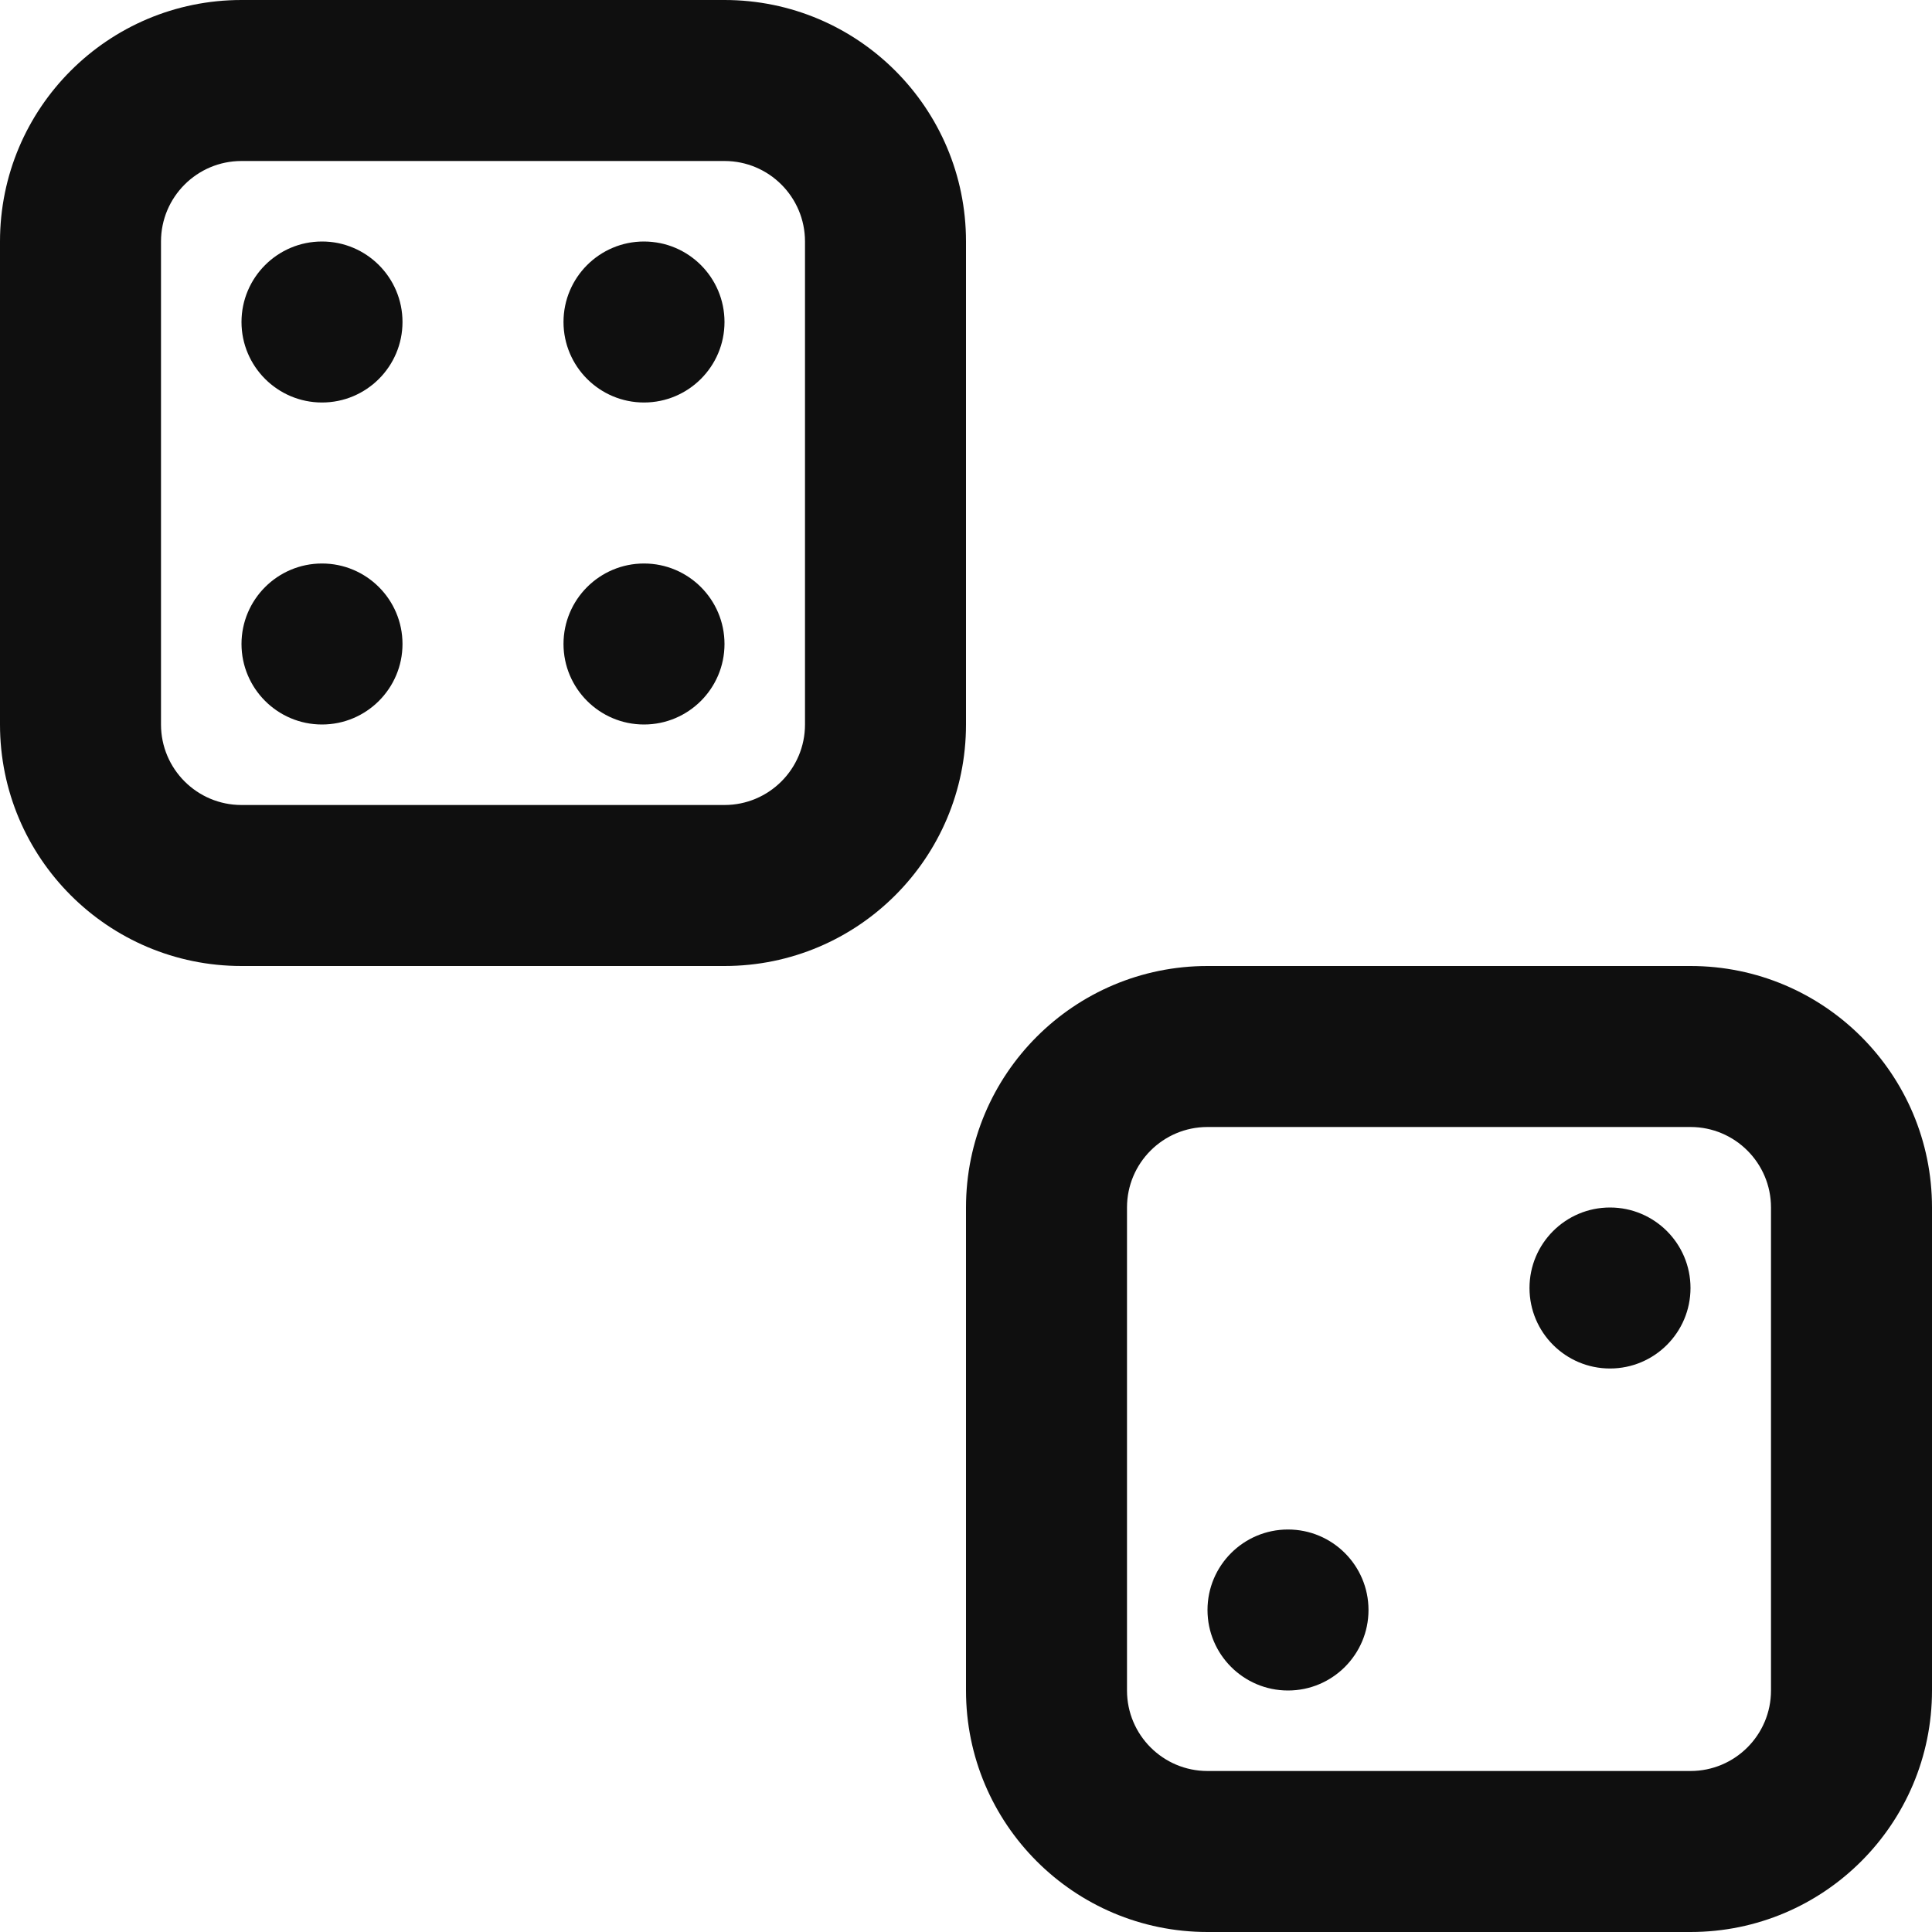 <?xml version="1.0" encoding="utf-8"?><!-- Uploaded to: SVG Repo, www.svgrepo.com, Generator: SVG Repo Mixer Tools -->
<svg width="800px" height="800px" viewBox="0 0 24 24" fill="none" xmlns="http://www.w3.org/2000/svg">
<path d="M9 8C9 8.552 8.552 9 8 9C7.448 9 7 8.552 7 8C7 7.448 7.448 7 8 7C8.552 7 9 7.448 9 8Z" fill="#0F0F0F"/>
<path d="M5 8C5 8.552 4.552 9 4 9C3.448 9 3 8.552 3 8C3 7.448 3.448 7 4 7C4.552 7 5 7.448 5 8Z" fill="#0F0F0F"/>
<path d="M9 4C9 4.552 8.552 5 8 5C7.448 5 7 4.552 7 4C7 3.448 7.448 3 8 3C8.552 3 9 3.448 9 4Z" fill="#0F0F0F"/>
<path d="M4 5C4.552 5 5 4.552 5 4C5 3.448 4.552 3 4 3C3.448 3 3 3.448 3 4C3 4.552 3.448 5 4 5Z" fill="#0F0F0F"/>
<path fill-rule="evenodd" clip-rule="evenodd" d="M9 0C10.657 0 12 1.343 12 3V9C12 10.657 10.657 12 9 12H3C1.343 12 0 10.657 0 9V3C0 1.343 1.343 0 3 0H9ZM9 2C9.552 2 10 2.448 10 3V9C10 9.552 9.552 10 9 10H3C2.448 10 2 9.552 2 9V3C2 2.448 2.448 2 3 2H9Z" fill="#0F0F0F"/>
<path d="M16 21C16.552 21 17 20.552 17 20C17 19.448 16.552 19 16 19C15.448 19 15 19.448 15 20C15 20.552 15.448 21 16 21Z" fill="#0F0F0F"/>
<path d="M20 17C20.552 17 21 16.552 21 16C21 15.448 20.552 15 20 15C19.448 15 19 15.448 19 16C19 16.552 19.448 17 20 17Z" fill="#0F0F0F"/>
<path fill-rule="evenodd" clip-rule="evenodd" d="M21 12C22.657 12 24 13.343 24 15V21C24 22.657 22.657 24 21 24H15C13.343 24 12 22.657 12 21V15C12 13.343 13.343 12 15 12H21ZM21 14C21.552 14 22 14.448 22 15V21C22 21.552 21.552 22 21 22H15C14.448 22 14 21.552 14 21V15C14 14.448 14.448 14 15 14H21Z" fill="#0F0F0F"/>
</svg>